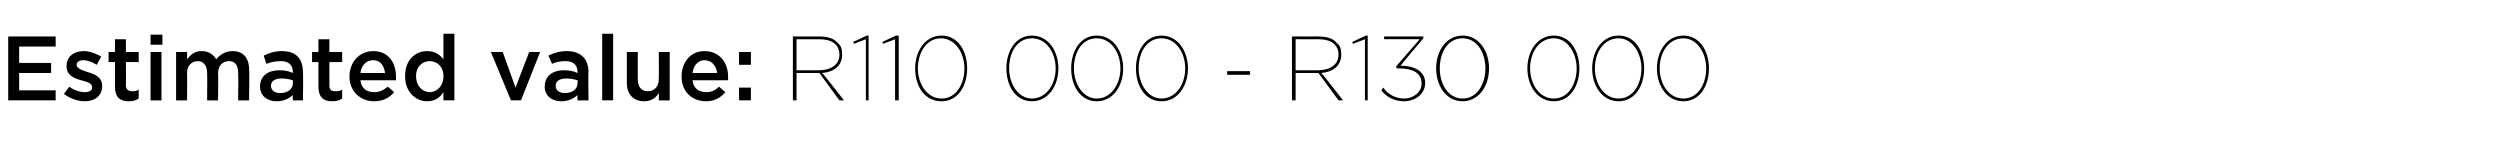 <?xml version="1.0" standalone="no"?><!DOCTYPE svg PUBLIC "-//W3C//DTD SVG 1.1//EN" "http://www.w3.org/Graphics/SVG/1.1/DTD/svg11.dtd"><svg xmlns="http://www.w3.org/2000/svg" version="1.1" width="274px" height="17px" viewBox="0 -3 274 17" style="top:-3px"><desc>Estimated value: R110 000 R130 000</desc><defs/><g id="Polygon18899"><path d="m.9 1h5.2v1.1h-4v1.8h3.5v1.1H2.1v1.9h4v1.1H.9v-7zM7 7.3l.6-.8c.5.4 1.2.6 1.7.6c.5 0 .8-.2.8-.5c0-.5-.5-.6-1.2-.8c-.7-.2-1.6-.5-1.6-1.5v-.1c0-1 .8-1.6 1.9-1.6c.6 0 1.4.3 1.9.6l-.5.9c-.5-.3-1-.5-1.5-.5c-.4 0-.7.2-.7.5c0 .4.6.6 1.2.8c.8.2 1.6.6 1.6 1.5c0 1.1-.8 1.7-1.9 1.7c-.8 0-1.6-.3-2.3-.8zm5.6-.8V3.8h-.7V2.7h.7V1.3h1.2v1.4h1.4v1.1h-1.4s.02 2.55 0 2.6c0 .4.3.6.7.6c.2 0 .5 0 .7-.2v1c-.3.2-.6.3-1.1.3c-.9 0-1.5-.4-1.5-1.6zM16.5.8h1.3v1.1h-1.3V.8zm0 1.9h1.2v5.3h-1.2V2.7zm2.8 0h1.2s.03.82 0 .8c.4-.5.8-.9 1.6-.9c.8 0 1.3.4 1.6.9c.4-.5 1-.9 1.8-.9c1.1 0 1.8.7 1.8 2c.05.03 0 3.4 0 3.4h-1.2s.04-3 0-3c0-.8-.3-1.3-1-1.3c-.7 0-1.2.5-1.2 1.3c.04.02 0 3 0 3h-1.2s.03-3.01 0-3c0-.8-.4-1.3-1-1.3c-.7 0-1.2.5-1.2 1.3c.03.03 0 3 0 3h-1.2V2.7zM32.1 8s-.05-.65 0-.6c-.4.4-1 .7-1.8.7c-1 0-1.8-.6-1.8-1.6c0-1.2.9-1.8 2.1-1.8c.6 0 1.1.1 1.5.3v-.1c0-.8-.5-1.2-1.3-1.2c-.6 0-1.1.1-1.6.3l-.3-.9c.6-.3 1.2-.5 2-.5c1.6 0 2.3.9 2.3 2.3c.05-.03 0 3.1 0 3.1h-1.1zm0-2.2c-.3-.1-.8-.2-1.2-.2c-.8 0-1.2.3-1.2.8c0 .5.4.8 1 .8c.8 0 1.4-.4 1.4-1.1v-.3zm2.8.7V3.8h-.7V2.7h.7V1.3h1.2v1.4h1.4v1.1h-1.4v2.6c0 .4.2.6.6.6c.3 0 .6 0 .8-.2v1c-.3.2-.6.3-1.1.3c-.9 0-1.5-.4-1.5-1.6zm3.4-1.1c0-1.6 1.1-2.8 2.6-2.8c1.7 0 2.5 1.3 2.5 2.8v.4h-3.9c.1.9.7 1.3 1.5 1.3c.6 0 1-.2 1.5-.6l.7.6c-.5.6-1.2 1-2.2 1c-1.5 0-2.7-1.1-2.7-2.7zm3.9-.4c-.1-.8-.5-1.4-1.3-1.4c-.8 0-1.3.6-1.4 1.4h2.7zm2.2.4v-.1c0-1.7 1.1-2.7 2.4-2.7c.9 0 1.4.4 1.8.9V.7h1.2v7.3h-1.2s.01-.88 0-.9c-.4.6-.9 1-1.8 1c-1.2 0-2.4-1-2.4-2.7zm4.2 0v-.1c0-1-.7-1.6-1.5-1.6c-.8 0-1.5.6-1.5 1.6v.1c0 1 .7 1.7 1.5 1.7c.8 0 1.5-.7 1.5-1.7zm5.2-2.7h1.3l1.4 3.9L58 2.7h1.2L57.1 8H56l-2.2-5.3zM63.3 8s-.04-.65 0-.6c-.4.4-1 .7-1.8.7c-1 0-1.8-.6-1.8-1.6c0-1.2.9-1.8 2.1-1.8c.6 0 1.1.1 1.5.3v-.1c0-.8-.5-1.2-1.3-1.2c-.6 0-1.1.1-1.5.3l-.4-.9c.6-.3 1.2-.5 2-.5c1.6 0 2.4.9 2.4 2.3c-.04-.03 0 3.1 0 3.1h-1.2zm0-2.2c-.3-.1-.8-.2-1.2-.2c-.8 0-1.2.3-1.2.8c0 .5.4.8 1 .8c.8 0 1.4-.4 1.4-1.1v-.3zM66 .7h1.2v7.3H66V.7zm2.7 5.4V2.7h1.2v3c0 .8.4 1.3 1.1 1.3c.7 0 1.2-.5 1.2-1.3c.03 0 0-3 0-3h1.2v5.3h-1.2s.03-.82 0-.8c-.3.5-.8.9-1.6.9c-1.2 0-1.9-.8-1.9-2zm6-.7c0-1.6 1-2.8 2.5-2.8c1.7 0 2.6 1.3 2.6 2.8v.4h-3.9c.1.9.7 1.3 1.5 1.3c.6 0 1-.2 1.4-.6l.7.6c-.5.6-1.2 1-2.1 1c-1.6 0-2.7-1.1-2.7-2.7zm3.9-.4c-.1-.8-.6-1.4-1.4-1.4c-.7 0-1.2.6-1.3 1.4h2.7zM81 2.7h1.3v1.4H81V2.7zm0 3.9h1.3v1.4H81V6.6zM86.9 1h2.9c.9 0 1.6.2 2 .7c.4.3.5.7.5 1.3c0 1.2-.9 1.9-2.2 2c.05-.03 2.4 3 2.4 3h-.5l-2.2-3h-2.5v3h-.4v-7zm2.8 3.7C91.2 4.7 92 4 92 3c0-1.1-.8-1.7-2.2-1.7c.02.01-2.5 0-2.5 0v3.4h2.4zm5.2-3.4l-1.3.5l-.1-.2L95 .9h.2v7.1h-.3V1.3zm3.2 0l-1.3.5l-.1-.2l1.5-.7h.3v7.1h-.4V1.3zm2.2 3.2c0-1.9 1.1-3.6 2.9-3.6c1.8 0 2.8 1.7 2.8 3.6c0 1.9-1 3.6-2.8 3.6c-1.9 0-2.9-1.7-2.9-3.6zm5.4 0c0-1.7-1-3.3-2.6-3.3c-1.5 0-2.5 1.5-2.5 3.3c0 1.7 1 3.3 2.6 3.3c1.6 0 2.5-1.6 2.5-3.3zm4.6 0c0-1.9 1-3.6 2.8-3.6c1.8 0 2.9 1.7 2.9 3.6c0 1.9-1.1 3.6-2.9 3.6c-1.8 0-2.8-1.7-2.8-3.6zm5.4 0c0-1.7-1-3.3-2.6-3.3c-1.6 0-2.5 1.5-2.5 3.3c0 1.7 1 3.3 2.5 3.3c1.6 0 2.6-1.6 2.6-3.3zm1.7 0c0-1.9 1-3.6 2.8-3.6c1.8 0 2.9 1.7 2.9 3.6c0 1.9-1.1 3.6-2.9 3.6c-1.8 0-2.8-1.7-2.8-3.6zm5.4 0c0-1.7-1-3.3-2.6-3.3c-1.6 0-2.5 1.5-2.5 3.3c0 1.7 1 3.3 2.5 3.3c1.6 0 2.6-1.6 2.6-3.3zm1.7 0c0-1.9 1-3.6 2.8-3.6c1.8 0 2.9 1.7 2.9 3.6c0 1.9-1.1 3.6-2.9 3.6c-1.8 0-2.8-1.7-2.8-3.6zm5.4 0c0-1.7-1-3.3-2.6-3.3c-1.6 0-2.5 1.5-2.5 3.3c0 1.7 1 3.3 2.5 3.3c1.6 0 2.6-1.6 2.6-3.3zm4.6.3h2.5v.4h-2.5v-.4zm7.1-3.8h2.9c.9 0 1.6.2 2 .7c.4.3.5.7.5 1.3c0 1.2-.9 1.9-2.2 2c.05-.03 2.4 3 2.4 3h-.5l-2.2-3H142v3h-.4v-7zm2.8 3.7c1.5 0 2.3-.7 2.3-1.7c0-1.1-.8-1.7-2.2-1.7c.02.01-2.5 0-2.5 0v3.4h2.4zm5.2-3.4l-1.3.5l-.1-.2l1.5-.7h.2v7.1h-.3V1.3zm1.8 5.6l.2-.3c.5.7 1.3 1.2 2.3 1.2c1 0 1.9-.7 1.9-1.6v-.1c0-1.1-1-1.6-2.4-1.6h-.3l-.1-.2l2.6-3h-3.9v-.3h4.3v.2s-2.52 2.98-2.5 3c1.5 0 2.7.6 2.7 1.9c0 1.2-1.1 2-2.3 2c-1.1 0-2-.5-2.5-1.2zm6-2.4c0-1.9 1.1-3.6 2.9-3.6c1.8 0 2.9 1.7 2.9 3.6c0 1.9-1.1 3.6-2.9 3.6c-1.8 0-2.9-1.7-2.9-3.6zm5.4 0c0-1.7-.9-3.3-2.5-3.3c-1.6 0-2.5 1.5-2.5 3.3c0 1.7.9 3.3 2.5 3.3c1.6 0 2.5-1.6 2.5-3.3zm4.6 0c0-1.9 1.1-3.6 2.9-3.6c1.8 0 2.8 1.7 2.8 3.6c0 1.9-1 3.6-2.8 3.6c-1.8 0-2.9-1.7-2.9-3.6zm5.4 0c0-1.7-1-3.3-2.5-3.3c-1.6 0-2.6 1.5-2.6 3.3c0 1.7 1 3.3 2.6 3.3c1.6 0 2.5-1.6 2.5-3.3zm1.7 0c0-1.9 1.1-3.6 2.9-3.6c1.8 0 2.8 1.7 2.8 3.6c0 1.9-1 3.6-2.8 3.6c-1.8 0-2.9-1.7-2.9-3.6zm5.4 0c0-1.7-1-3.3-2.5-3.3c-1.6 0-2.6 1.5-2.6 3.3c0 1.7 1 3.3 2.6 3.3c1.6 0 2.5-1.6 2.5-3.3zm1.7 0c0-1.9 1.1-3.6 2.9-3.6c1.8 0 2.8 1.7 2.8 3.6c0 1.9-1 3.6-2.8 3.6c-1.8 0-2.9-1.7-2.9-3.6zm5.4 0c0-1.7-1-3.3-2.5-3.3c-1.6 0-2.6 1.5-2.6 3.3c0 1.7 1 3.3 2.6 3.3c1.6 0 2.5-1.6 2.5-3.3z" stroke="none" fill="#000"/></g></svg>